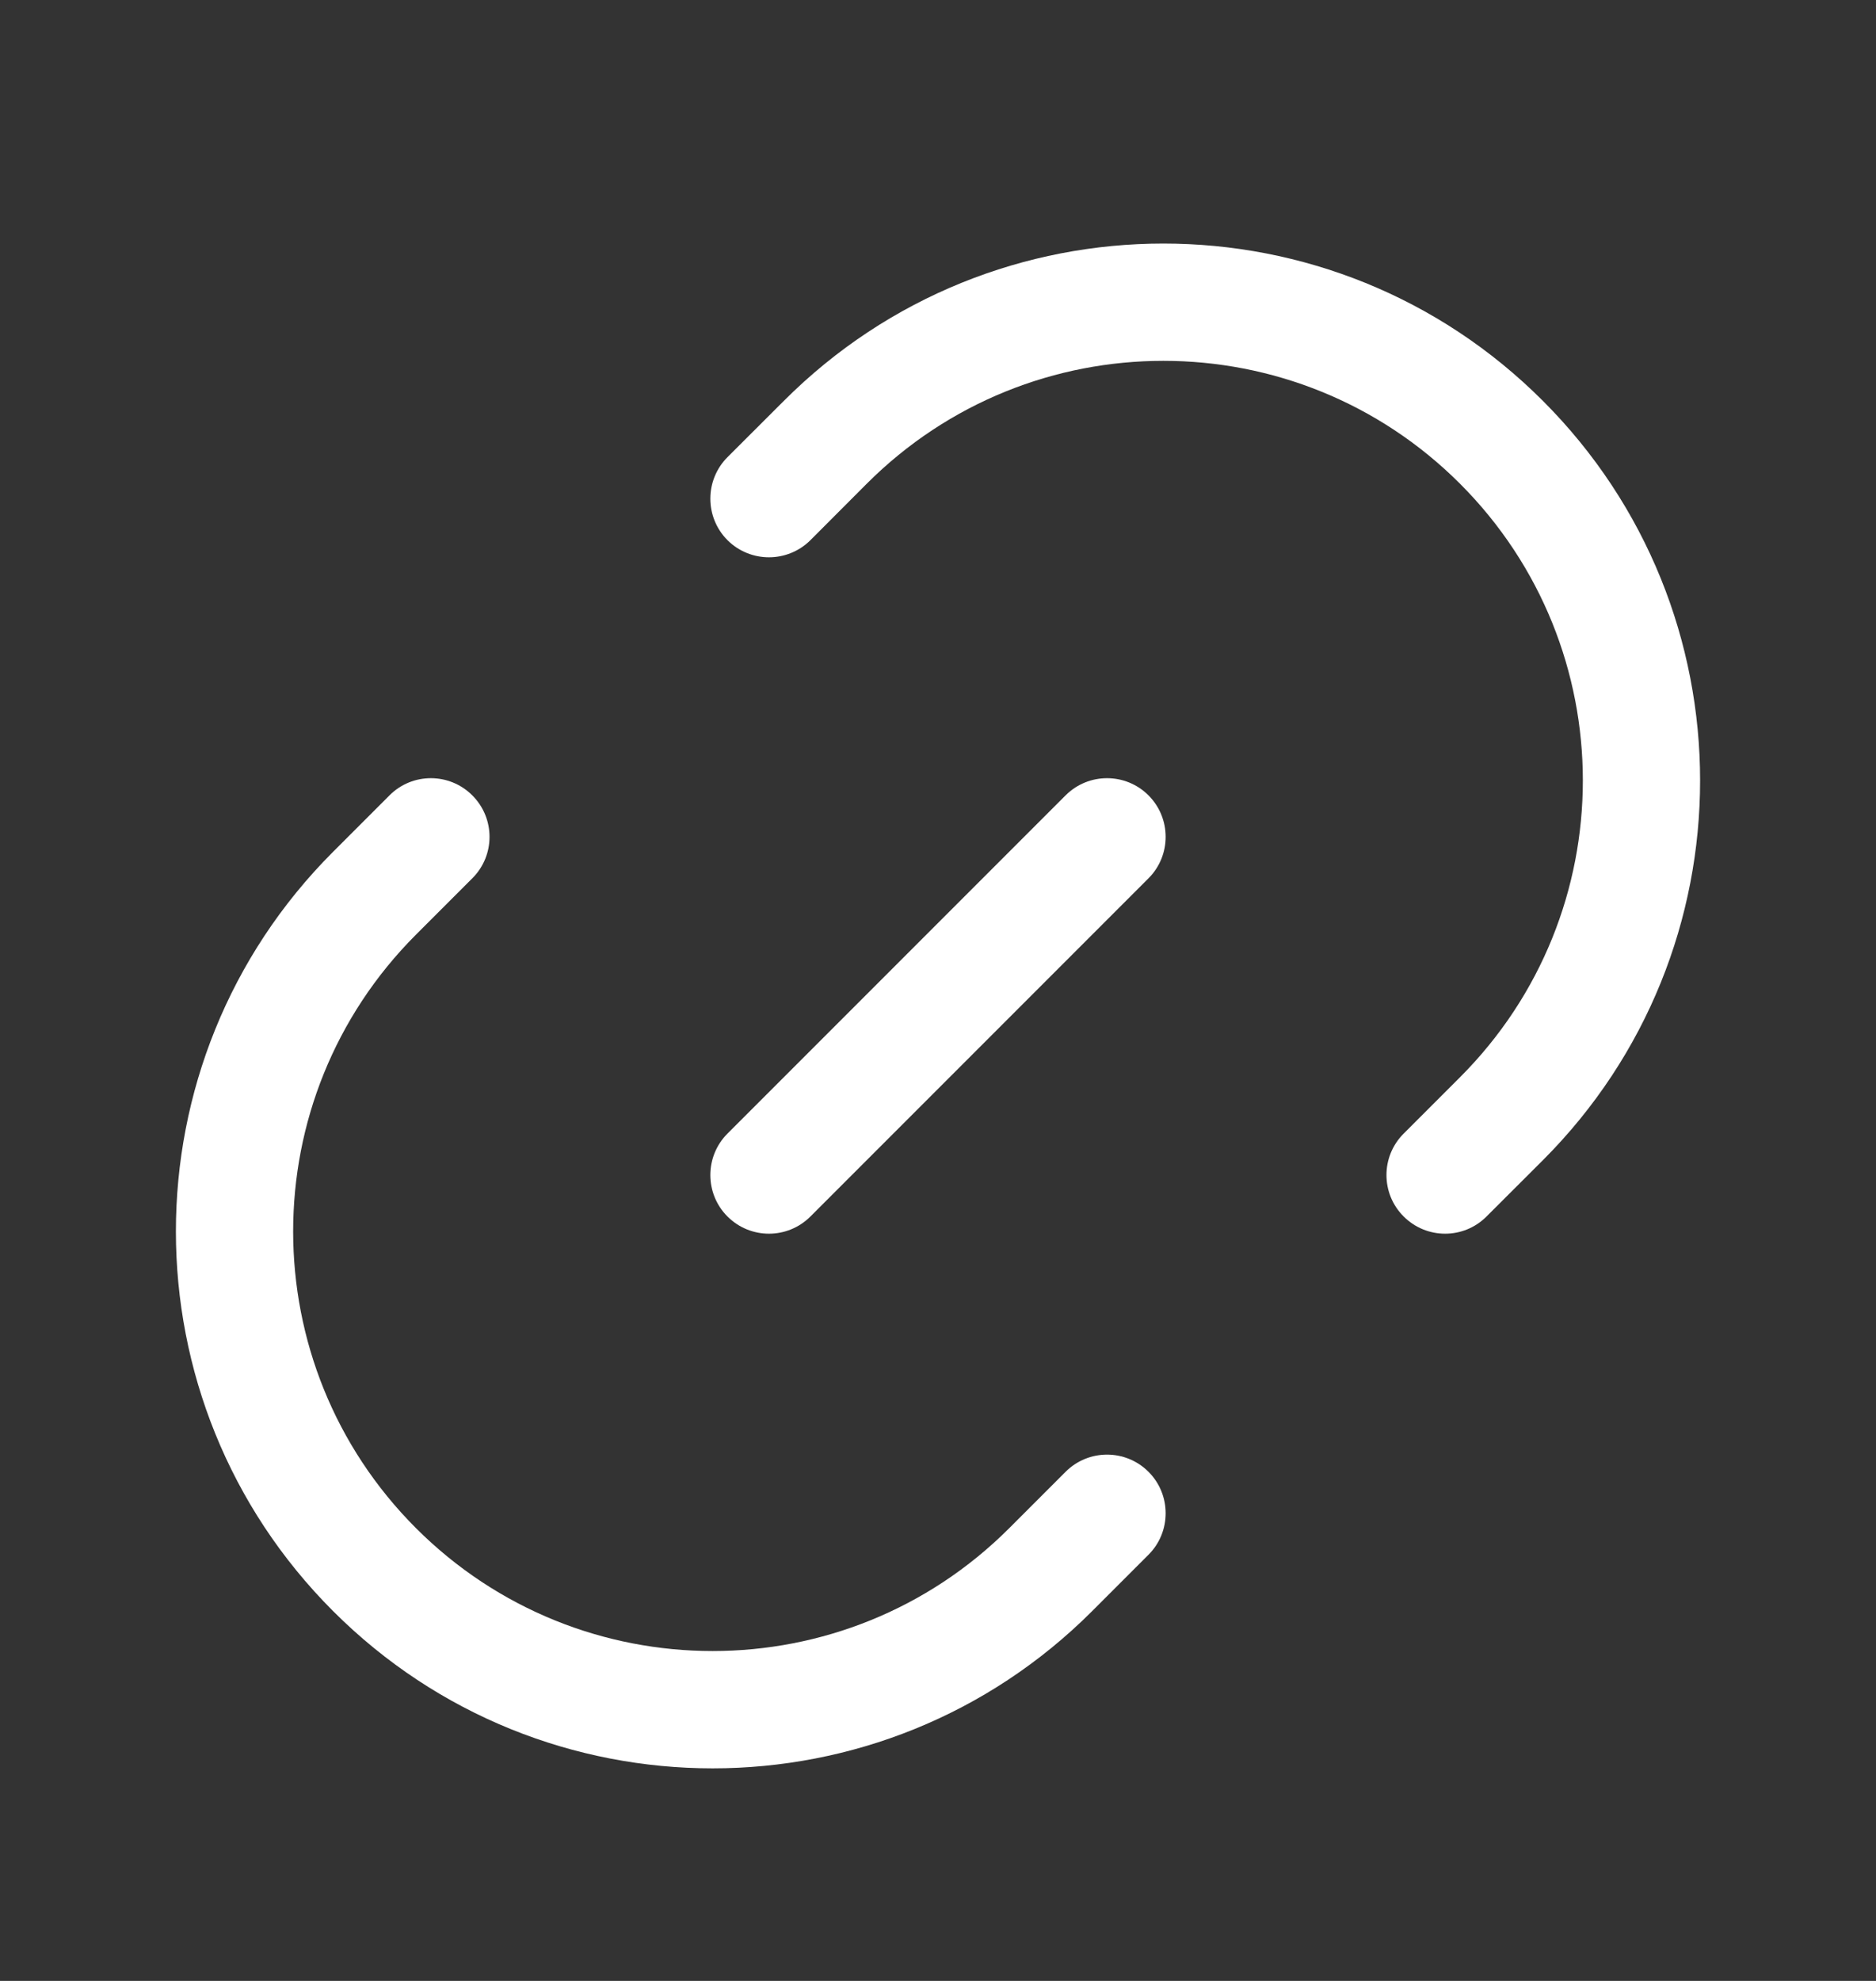 <svg width="18" height="19" viewBox="0 0 18 19" fill="none" xmlns="http://www.w3.org/2000/svg">
<rect x="0" y="0" width="18" height="19" fill="#333333" stroke="none"/>
<path d="M14.804 3.845C12.793 1.833 9.532 1.833 7.521 3.845L6.98 4.385C6.761 4.605 6.761 4.961 6.98 5.181C7.2 5.4 7.556 5.4 7.776 5.181L8.316 4.64C9.888 3.068 12.437 3.068 14.009 4.64C15.58 6.212 15.58 8.76 14.009 10.332L13.468 10.873C13.248 11.092 13.248 11.449 13.468 11.668C13.688 11.888 14.044 11.888 14.263 11.668L14.804 11.128C16.815 9.117 16.815 5.856 14.804 3.845Z" fill="white"/>
<path d="M4.532 7.629C4.752 7.849 4.752 8.205 4.532 8.424L3.991 8.965C2.42 10.537 2.42 13.085 3.991 14.657C5.563 16.229 8.112 16.229 9.684 14.657L10.224 14.117C10.444 13.897 10.8 13.897 11.02 14.117C11.239 14.336 11.239 14.693 11.02 14.912L10.479 15.453C8.468 17.464 5.207 17.464 3.196 15.453C1.185 13.442 1.185 10.181 3.196 8.17L3.737 7.629C3.956 7.409 4.312 7.409 4.532 7.629Z" fill="white"/>
<path d="M11.02 7.629C11.239 7.849 11.239 8.205 11.02 8.424L7.776 11.668C7.556 11.888 7.2 11.888 6.98 11.668C6.761 11.449 6.761 11.092 6.98 10.873L10.224 7.629C10.444 7.409 10.8 7.409 11.02 7.629Z" fill="white"/>
</svg>
